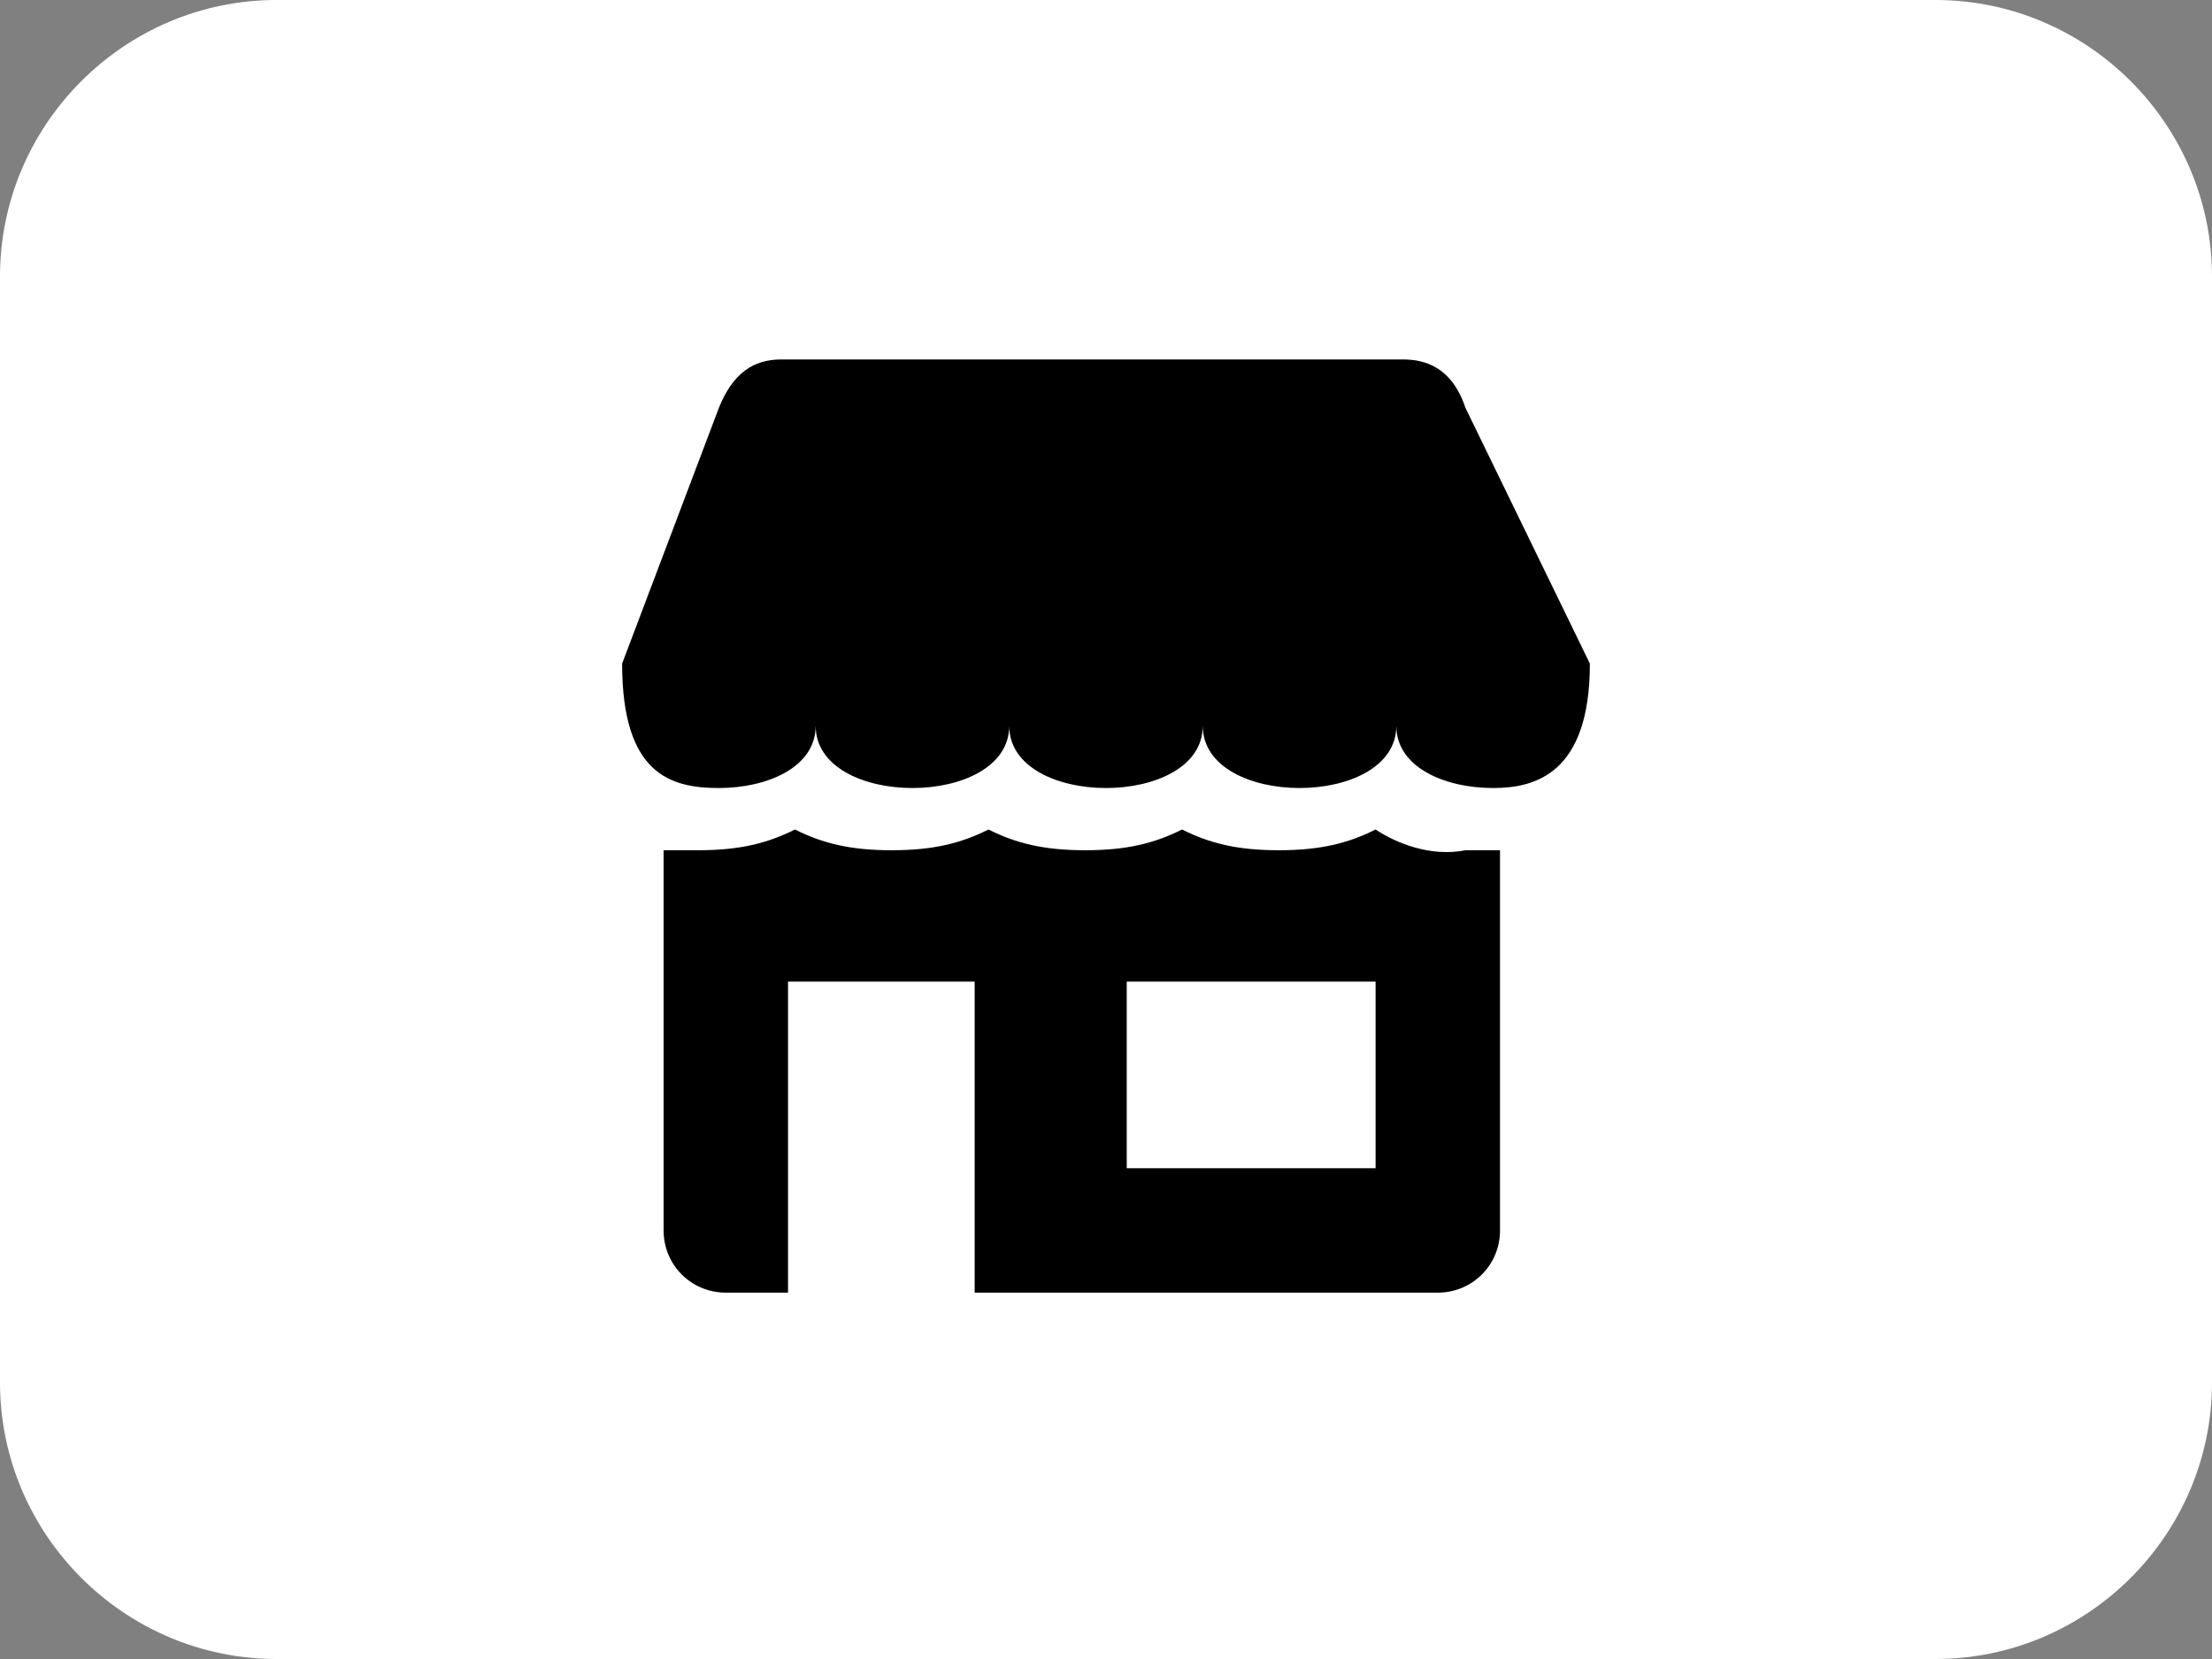 <?xml version="1.0" encoding="utf-8"?>
<!-- Generator: Adobe Illustrator 26.0.1, SVG Export Plug-In . SVG Version: 6.00 Build 0)  -->
<svg version="1.1" id="Layer_1" xmlns="http://www.w3.org/2000/svg" xmlns:xlink="http://www.w3.org/1999/xlink" x="0px" y="0px"
	 viewBox="0 0 32 24" style="enable-background:new 0 0 32 24;" xml:space="preserve">
<rect x="0" y="0" width="32" height="24" fill="#808080" stroke="none"/>
<style type="text/css">
	.st0{fill:#FFFFFF;}
</style>
<path class="st0" d="M28,0H4C1.8,0,0,1.8,0,4v16c0,2.2,1.8,4,4,4h24c2.2,0,4-1.8,4-4V4C32,1.8,30.2,0,28,0z"/>
<g>
	<path d="M21.2,5.9c-0.2-0.6-0.6-0.7-0.9-0.7h-9c-0.4,0-0.7,0.2-0.9,0.7L9,9.6c0,1.6,0.7,1.8,1.4,1.8c0.7,0,1.4-0.3,1.4-0.9
		c0,0.6,0.7,0.9,1.4,0.9c0.7,0,1.4-0.3,1.4-0.9c0,0.6,0.7,0.9,1.4,0.9s1.4-0.3,1.4-0.9c0,0.6,0.7,0.9,1.4,0.9c0.7,0,1.4-0.3,1.4-0.9
		c0,0.6,0.7,0.9,1.4,0.9c0.6,0,1.4-0.2,1.4-1.8L21.2,5.9z M19.9,12c-0.4,0.2-0.8,0.3-1.4,0.3s-1-0.1-1.4-0.3
		c-0.4,0.2-0.8,0.3-1.4,0.3s-1-0.1-1.4-0.3c-0.4,0.2-0.8,0.3-1.4,0.3c-0.6,0-1-0.1-1.4-0.3c-0.4,0.2-0.8,0.3-1.4,0.3
		c-0.1,0-0.3,0-0.5,0v5.5c0,0.5,0.4,0.9,0.9,0.9h0.9v-4.5h2.7v4.5h6.7c0.5,0,0.9-0.4,0.9-0.9v-5.5c-0.2,0-0.3,0-0.5,0
		C20.7,12.4,20.2,12.2,19.9,12z M19.9,16.9h-3.6v-2.7h3.6V16.9z"/>
</g>
</svg>
